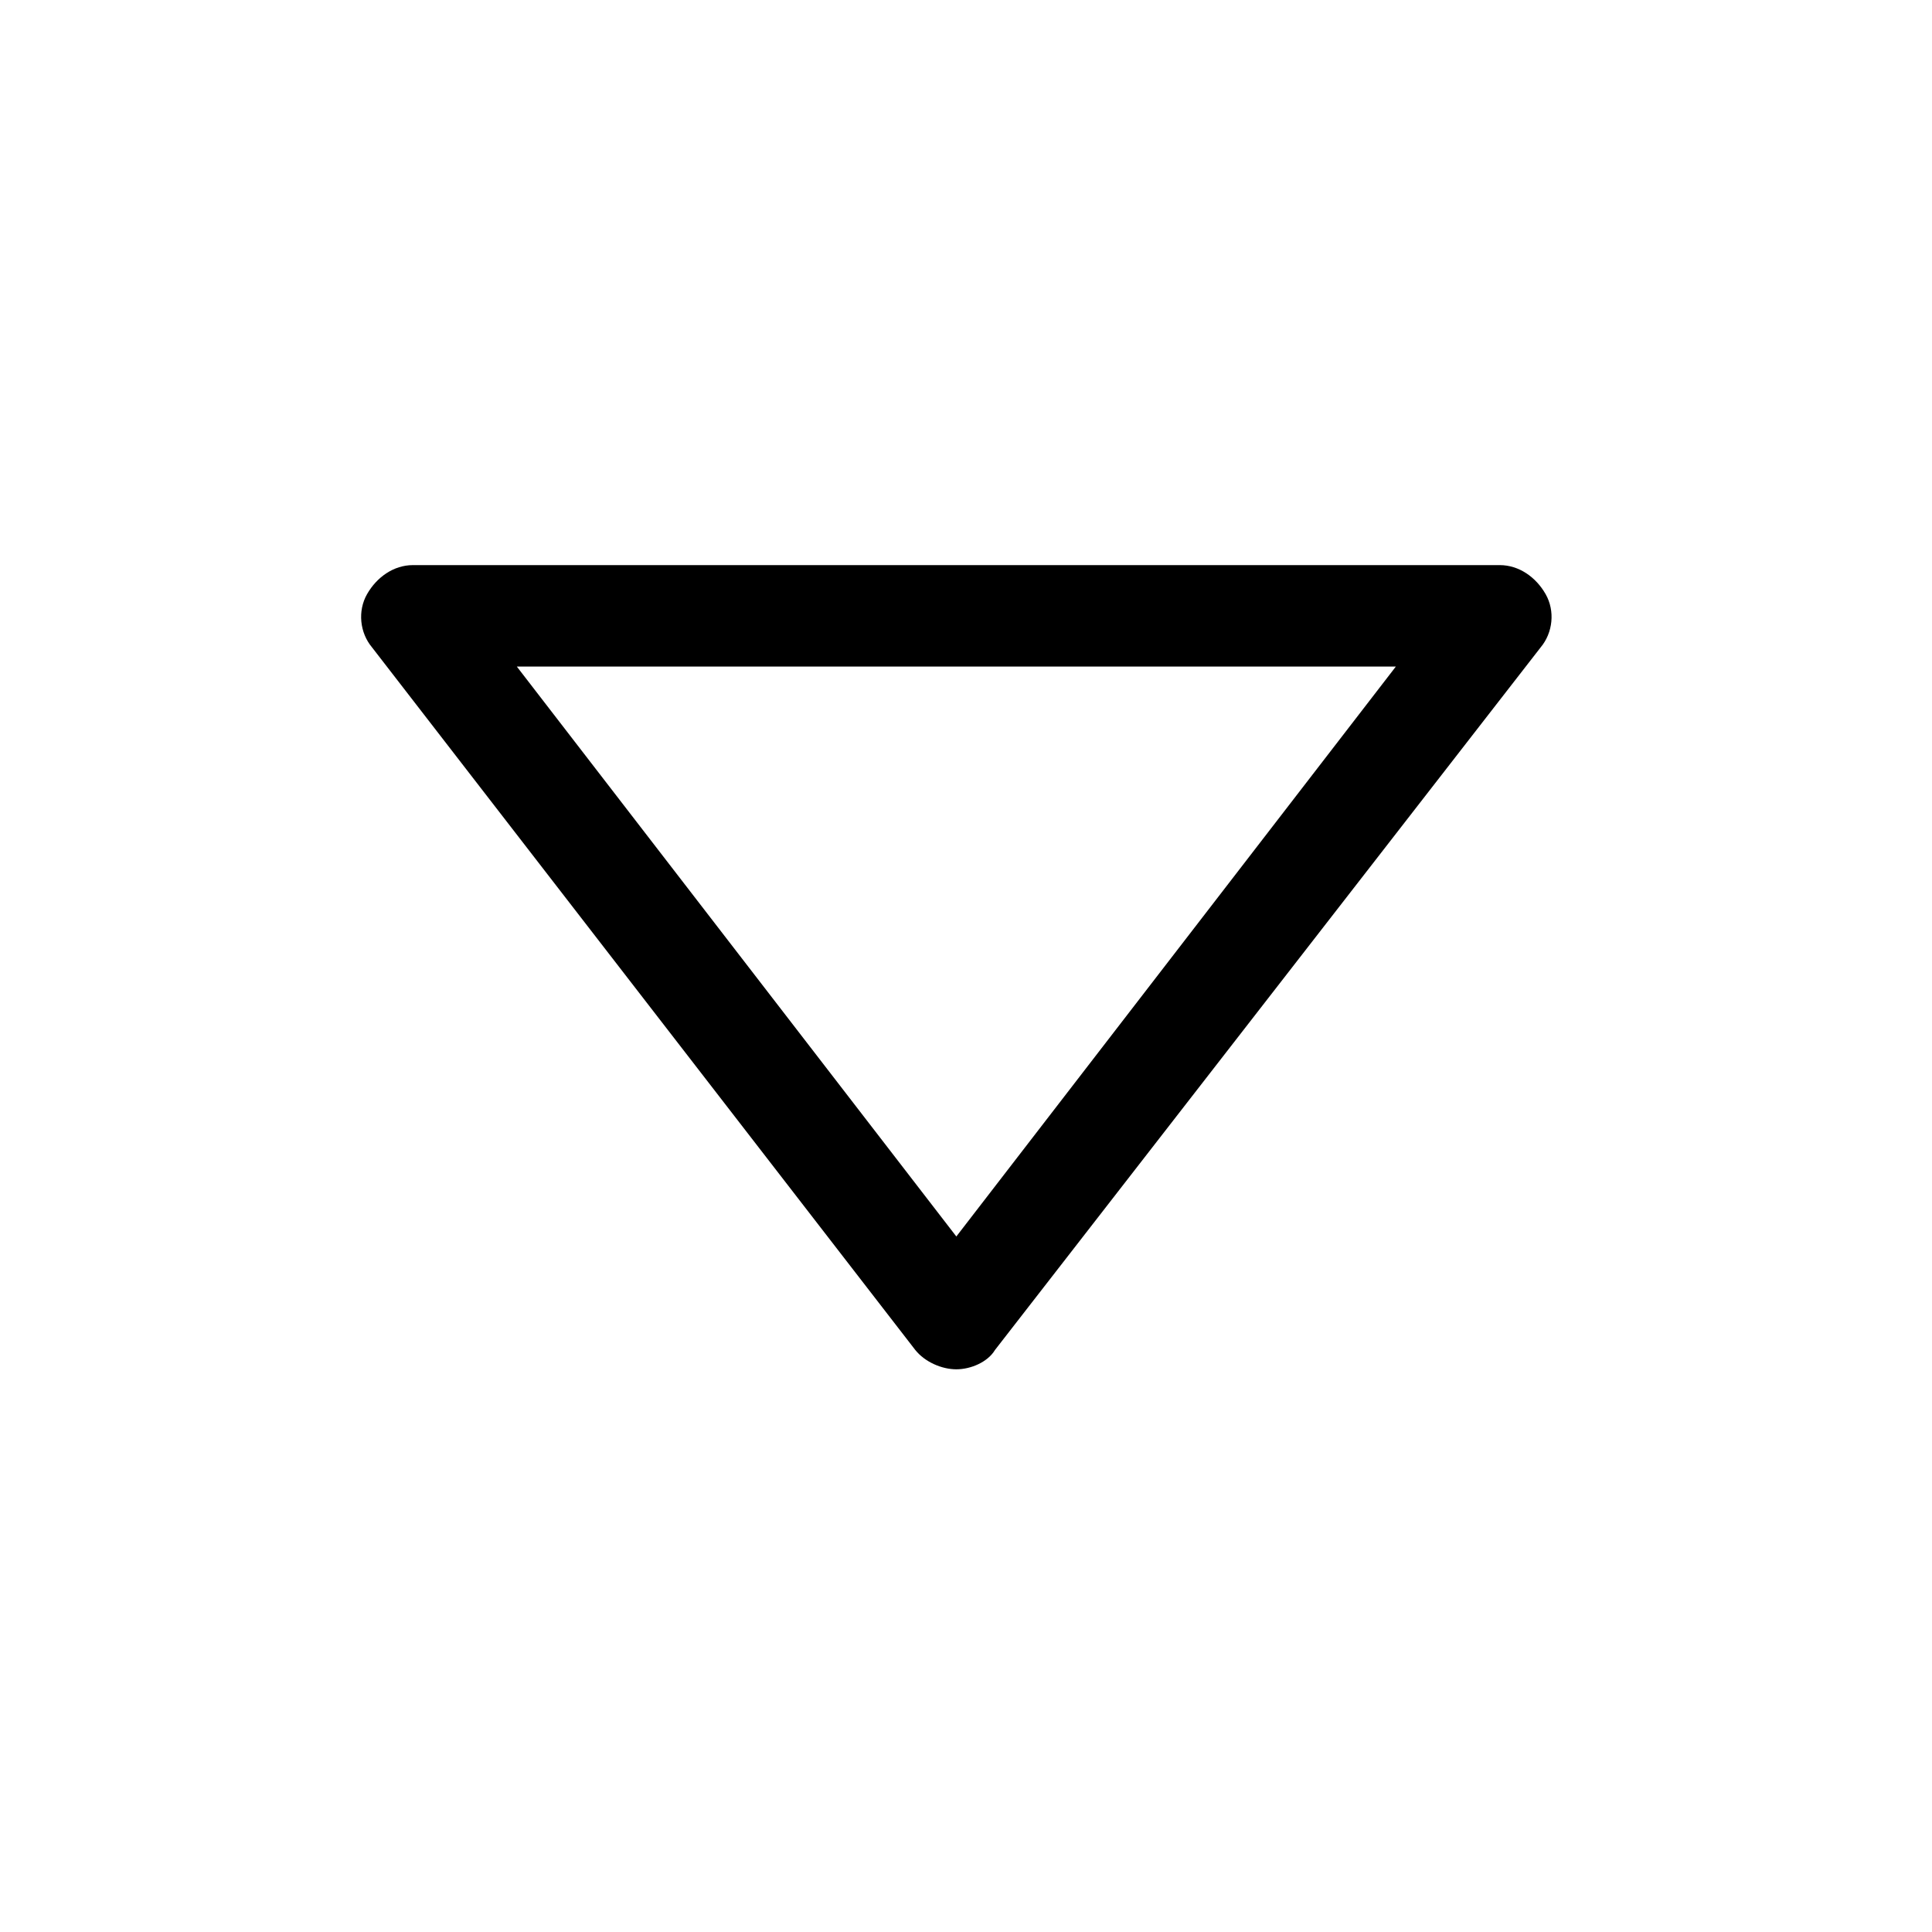 <?xml version="1.0" encoding="utf-8"?>
<!-- Скачано с сайта svg4.ru / Downloaded from svg4.ru -->
<svg fill="#000000" width="800px" height="800px" viewBox="-6 0 32 32" version="1.1" xmlns="http://www.w3.org/2000/svg">
<title>caret-down</title>
<path d="M9.84 22.68c-0.24 0-0.52-0.12-0.68-0.32l-9-11.64c-0.2-0.24-0.24-0.6-0.080-0.88s0.44-0.48 0.76-0.48h18c0.32 0 0.6 0.2 0.76 0.48s0.12 0.64-0.080 0.88l-9.040 11.64c-0.12 0.2-0.4 0.32-0.64 0.32zM2.56 11.040l7.28 9.44 7.28-9.44h-14.56z"></path>
</svg>